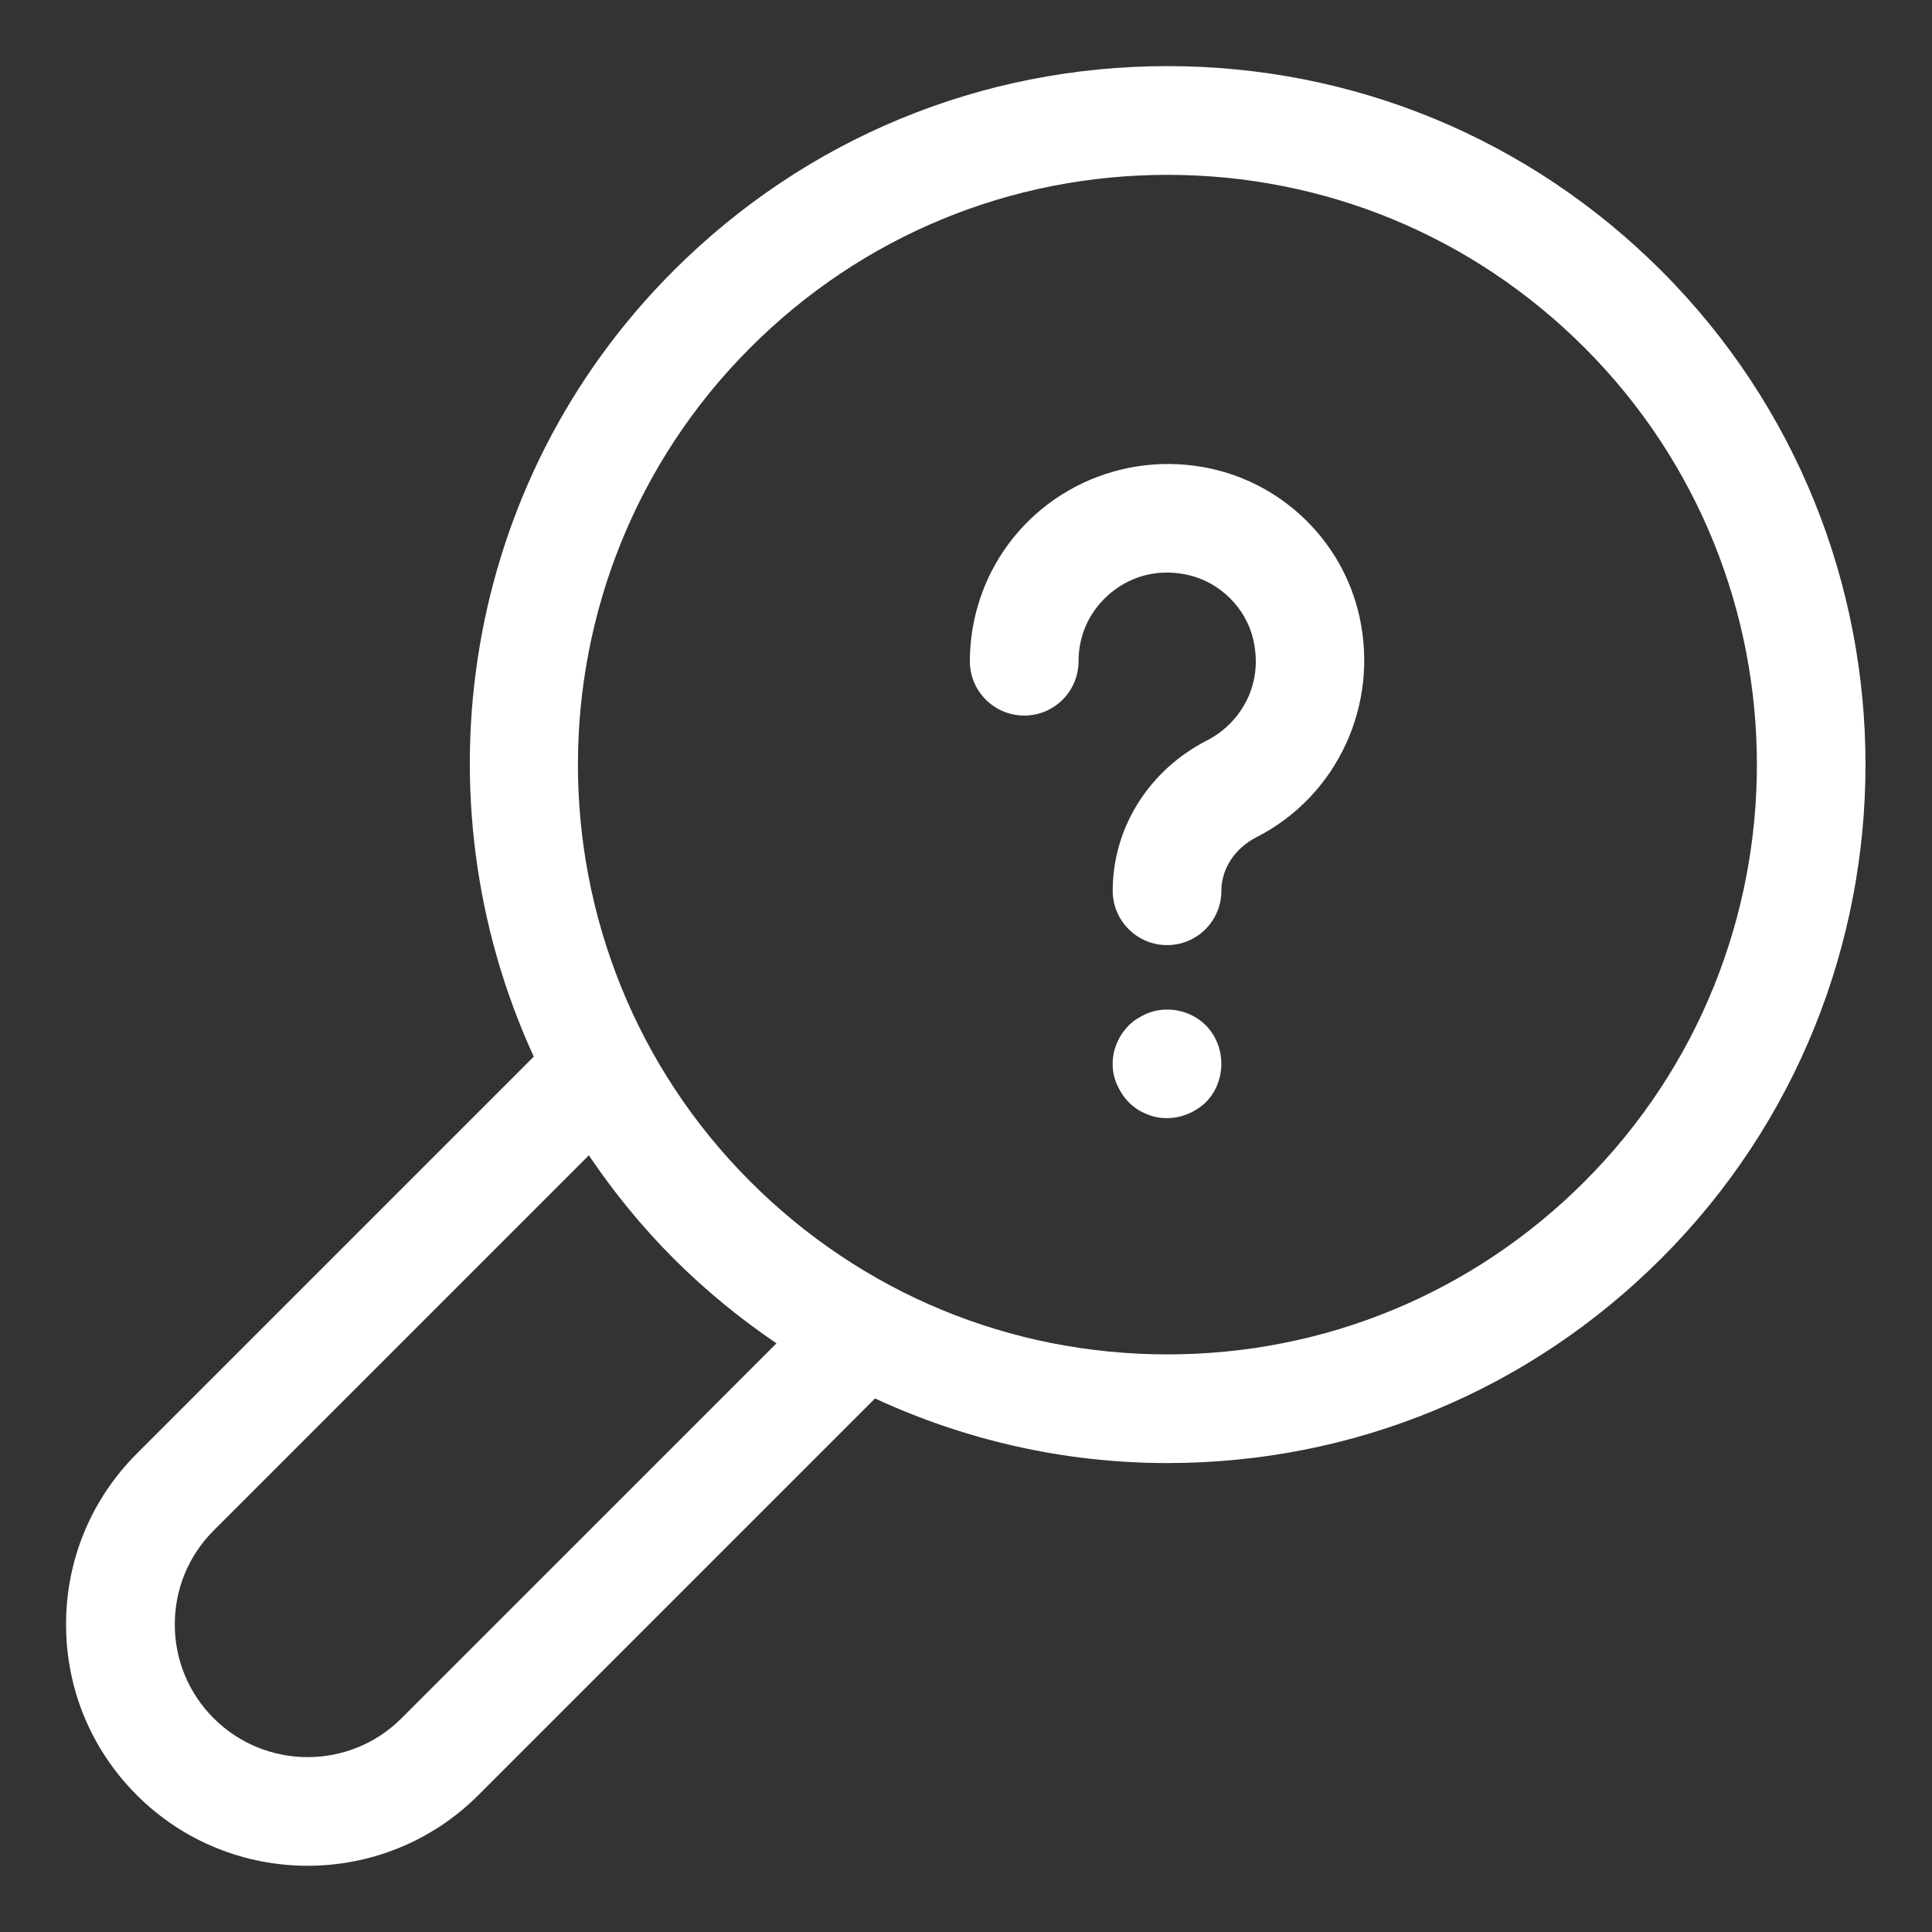 <svg width="32" height="32" viewBox="0 0 32 32" fill="none" xmlns="http://www.w3.org/2000/svg">
<rect x="0" y="0" width="32" height="32" fill="#333333" stroke="none"/>
<path d="M20.056 7.762C18.581 7.441 17.087 8.148 16.413 9.482C16.186 9.934 16.064 10.442 16.064 10.952C16.064 11.449 16.468 11.852 16.965 11.852C17.462 11.852 17.864 11.449 17.864 10.952C17.864 10.719 17.916 10.497 18.018 10.293C18.276 9.786 18.886 9.35 19.672 9.522C20.203 9.638 20.64 10.07 20.759 10.598C20.938 11.388 20.503 12.002 19.995 12.262C19.03 12.754 18.43 13.709 18.43 14.754C18.43 15.251 18.834 15.654 19.331 15.654C19.828 15.654 20.23 15.251 20.23 14.754C20.23 14.389 20.453 14.049 20.814 13.865C22.148 13.184 22.846 11.677 22.514 10.201C22.241 8.985 21.276 8.028 20.056 7.762Z" fill="white"/>
<path d="M18.99 16.79C18.88 16.84 18.78 16.9 18.7 16.98C18.53 17.15 18.429 17.38 18.429 17.62C18.429 17.74 18.45 17.85 18.499 17.96C18.549 18.07 18.608 18.17 18.699 18.26C18.779 18.34 18.879 18.41 18.989 18.45C19.098 18.5 19.209 18.52 19.329 18.52C19.568 18.52 19.799 18.42 19.969 18.26C20.139 18.09 20.229 17.86 20.229 17.62C20.229 17.38 20.139 17.15 19.969 16.98C19.72 16.73 19.319 16.65 18.99 16.79Z" fill="white"/>
<path d="M27.517 4.484C25.331 2.299 22.427 1.095 19.336 1.095C16.246 1.095 13.341 2.299 11.155 4.484C7.64 7.999 6.878 13.228 8.841 17.501L2.266 24.076C1.511 24.832 1.094 25.836 1.094 26.905C1.094 27.974 1.511 28.978 2.266 29.733C3.046 30.513 4.071 30.903 5.095 30.903C6.118 30.903 7.143 30.513 7.923 29.733L14.493 23.163C15.993 23.856 17.633 24.233 19.335 24.233C22.426 24.233 25.33 23.029 27.516 20.844C32.026 16.333 32.026 8.995 27.517 4.484ZM6.65 28.46C5.793 29.319 4.397 29.317 3.54 28.46C3.124 28.045 2.895 27.492 2.895 26.905C2.895 26.318 3.124 25.765 3.54 25.349L9.753 19.136C10.16 19.738 10.624 20.312 11.156 20.844C11.684 21.372 12.256 21.84 12.861 22.25L6.65 28.46ZM26.243 19.572C24.398 21.417 21.945 22.433 19.336 22.433C16.727 22.433 14.273 21.416 12.429 19.572C8.62 15.763 8.62 9.566 12.429 5.757C14.274 3.912 16.727 2.896 19.336 2.896C21.945 2.896 24.399 3.913 26.243 5.757C30.052 9.565 30.052 15.763 26.243 19.572Z" fill="white"/>
</svg>
